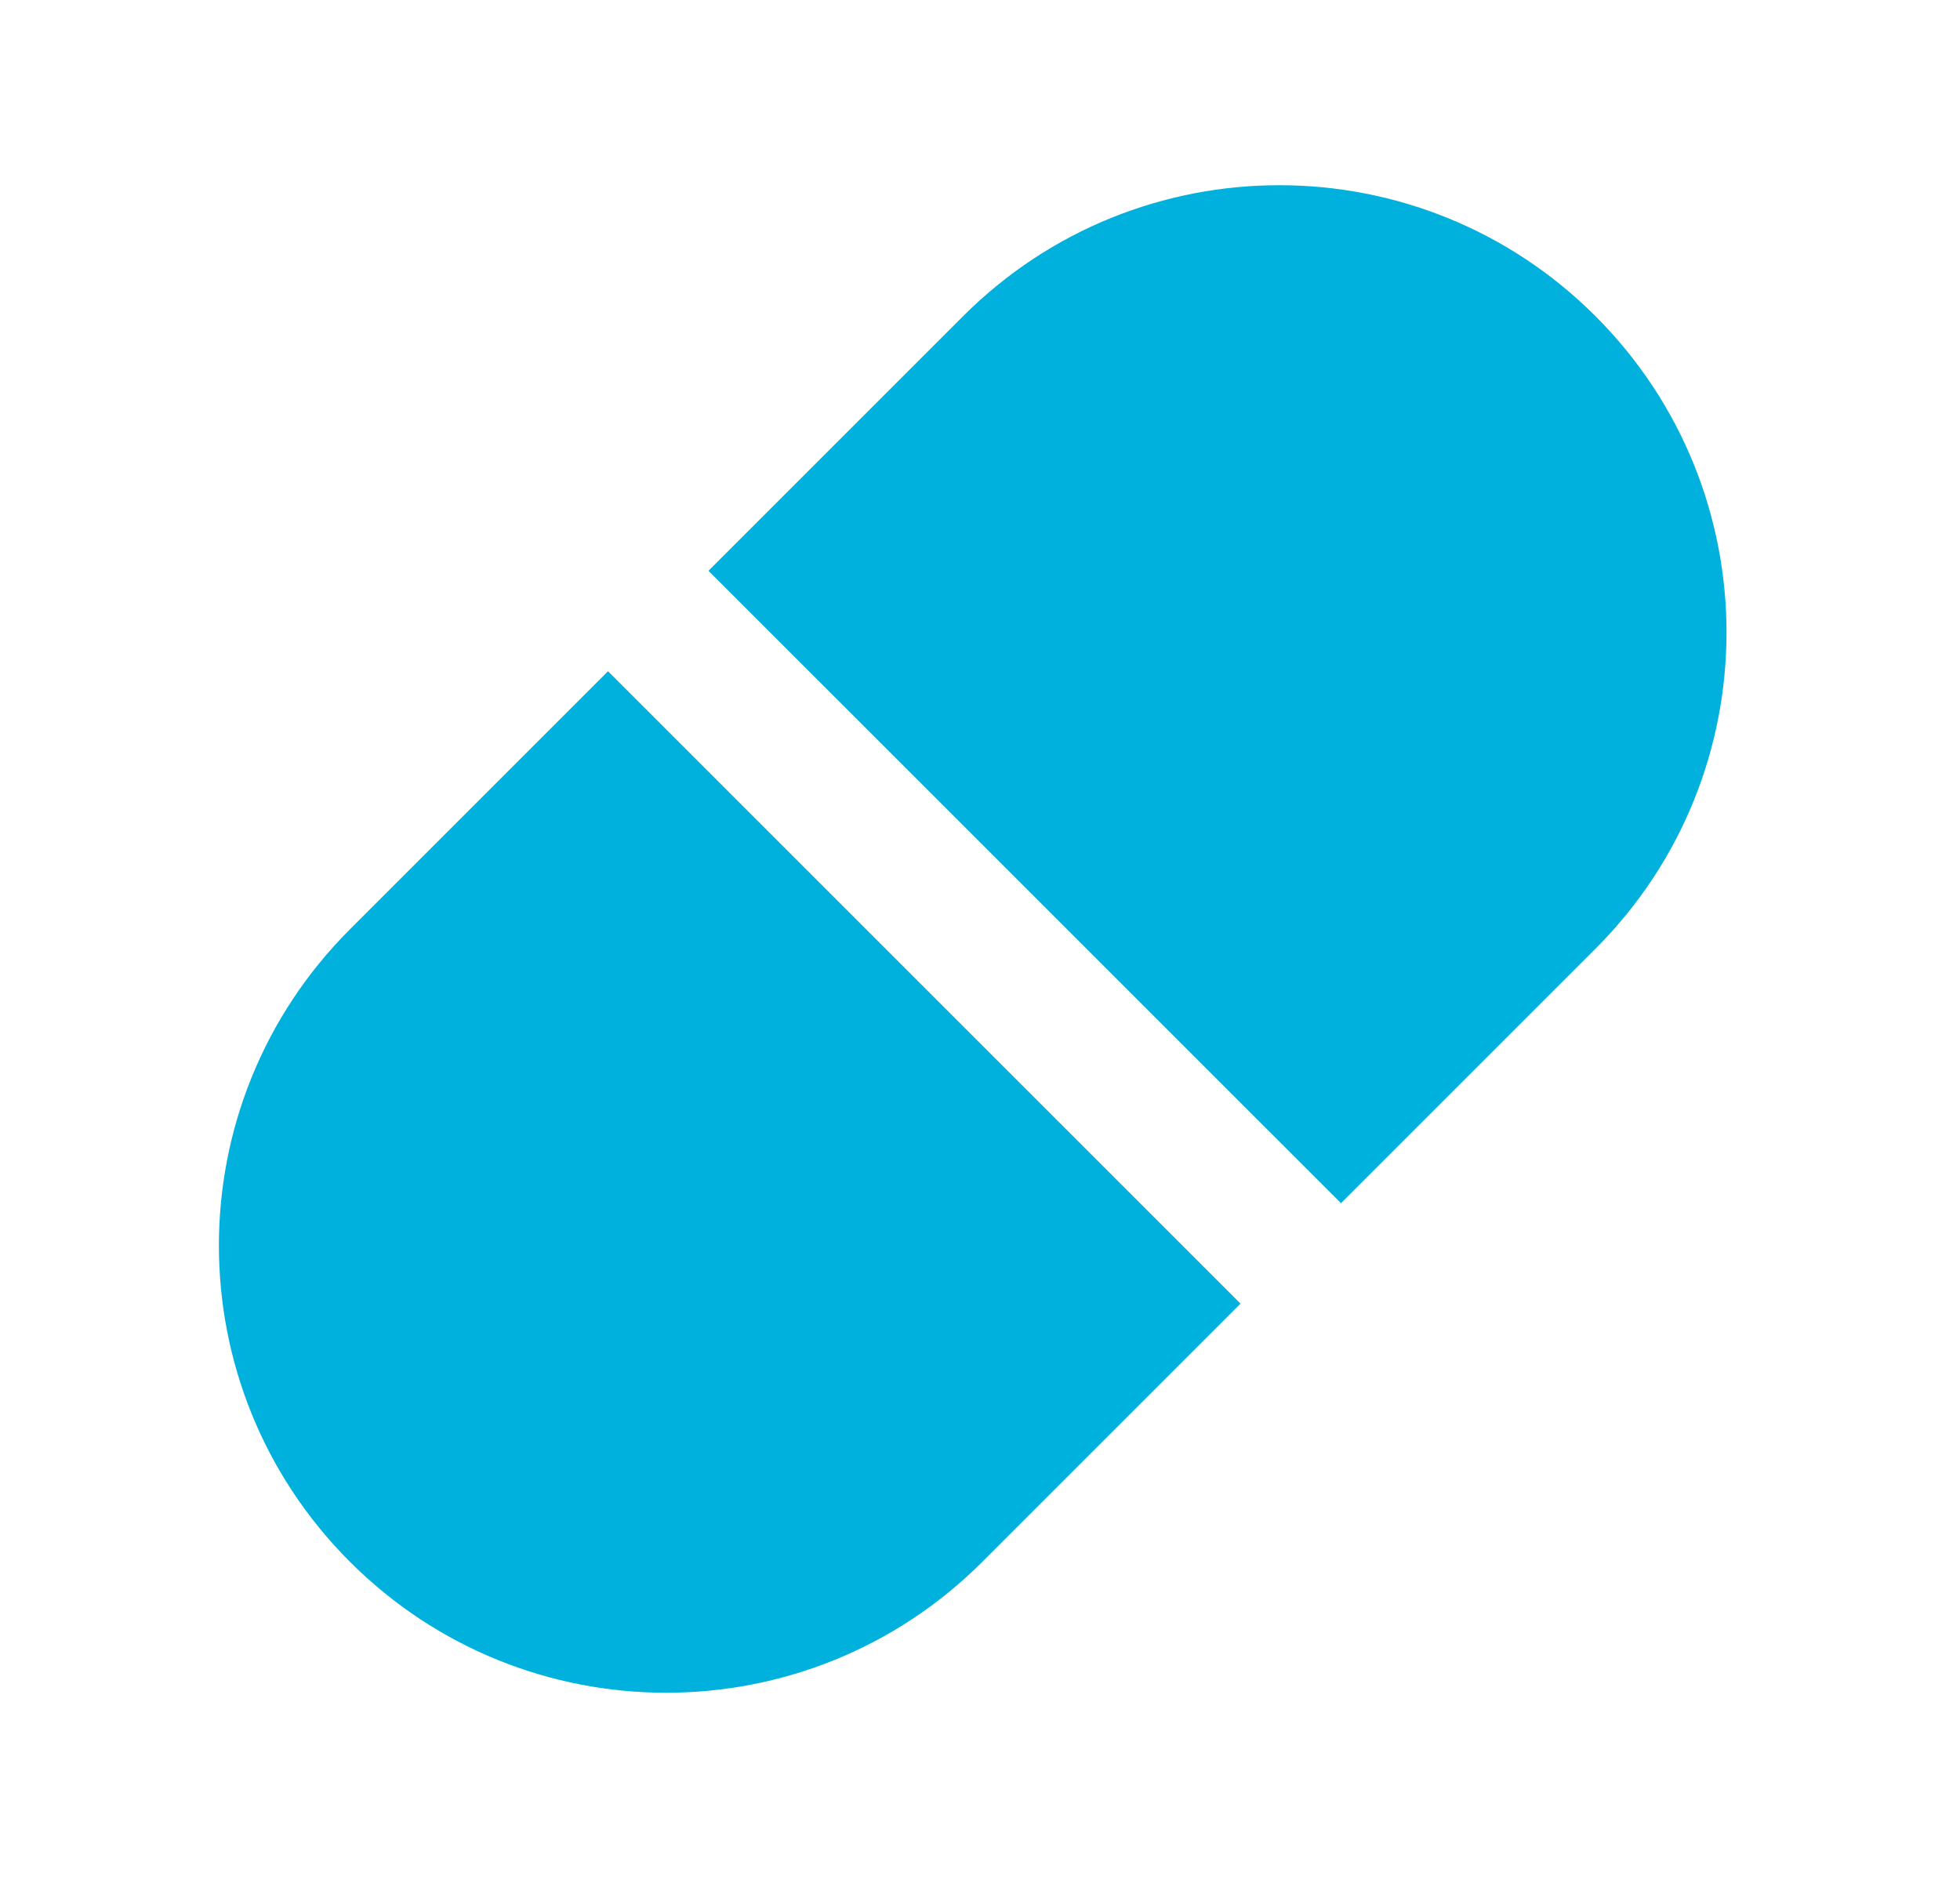 <svg width="27" height="26" viewBox="0 0 27 26" fill="none" xmlns="http://www.w3.org/2000/svg">
<path fill-rule="evenodd" clip-rule="evenodd" d="M21.979 4.356C19.573 1.95 15.673 1.95 13.267 4.356L9.76 7.863L18.473 16.575L21.979 13.069C24.385 10.663 24.385 6.762 21.979 4.356ZM4.82 21.515C7.226 23.921 11.127 23.921 13.533 21.515L17.089 17.959L8.376 9.247L4.82 12.803C2.414 15.209 2.414 19.109 4.82 21.515Z" fill="#00B1DE"/>
</svg>
